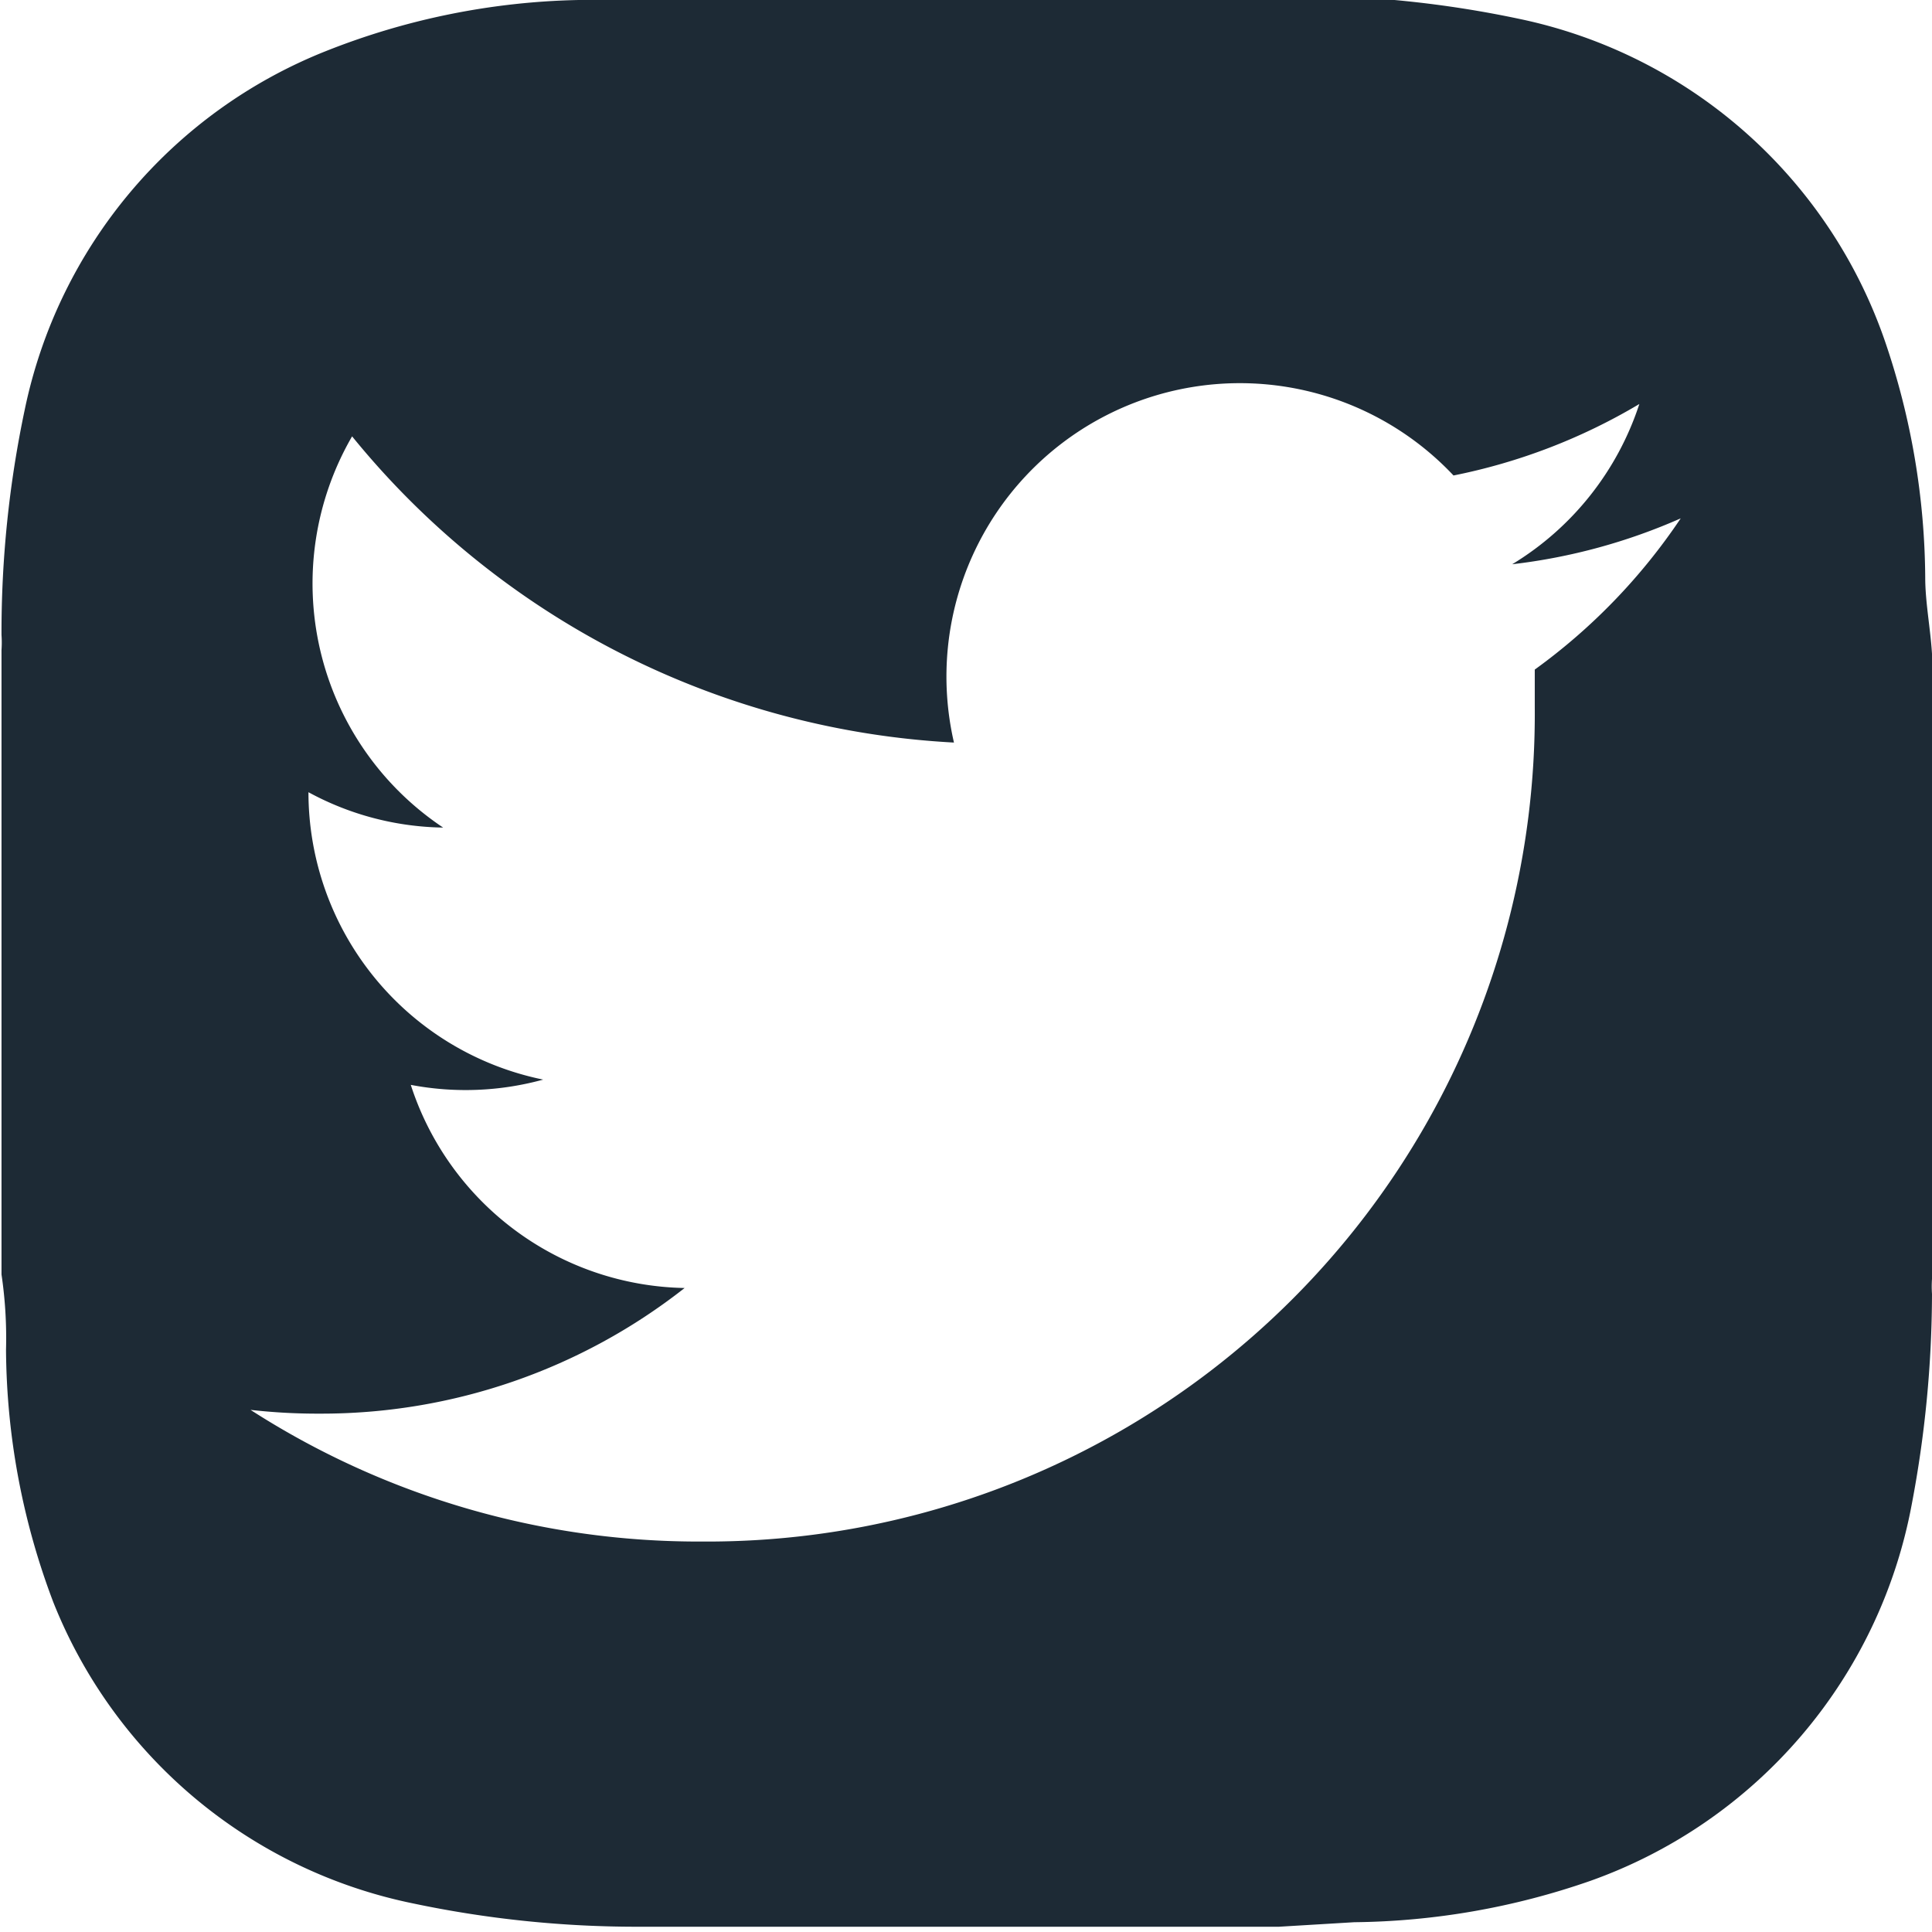 <svg id="Calque_1" data-name="Calque 1" xmlns="http://www.w3.org/2000/svg" viewBox="0 0 25.68 25.68"><defs><style>.cls-1{fill:#1d2a35;}</style></defs><title>icone_tweeter_fonce</title><path class="cls-1" d="M25.59,7.68a9.88,9.88,0,0,0-.53-3.13A6.56,6.56,0,0,0,20.19.25a14.34,14.34,0,0,0-3-.31H8.69L7.69,0A9.6,9.6,0,0,0,4.33.68a6.56,6.56,0,0,0-4,4.76,14.3,14.3,0,0,0-.31,3,1.44,1.44,0,0,1,0,.2v8.3a5.77,5.77,0,0,1,.06,1A9.6,9.6,0,0,0,.71,21.3a6.56,6.56,0,0,0,4.78,4,14.4,14.4,0,0,0,3,.31H17l1-.06A9.83,9.83,0,0,0,21.14,25a6.59,6.59,0,0,0,4.27-5,15.09,15.09,0,0,0,.27-2.8,1.48,1.48,0,0,1,0-.2V8.69C25.66,8.36,25.59,8,25.59,7.68ZM20.4,8.9q0,.25,0,.5A11,11,0,0,1,9.33,20.49h0a11,11,0,0,1-6-1.75,7.92,7.92,0,0,0,.93.05,7.81,7.81,0,0,0,4.84-1.67,3.9,3.9,0,0,1-3.64-2.7,3.89,3.89,0,0,0,1.76-.07,3.9,3.9,0,0,1-3.12-3.82s0,0,0,0A3.86,3.86,0,0,0,5.89,11a3.9,3.9,0,0,1-1.21-5.2,11.06,11.06,0,0,0,8,4.07,3.9,3.9,0,0,1,6.64-3.55,7.81,7.81,0,0,0,2.47-.95A3.91,3.91,0,0,1,20.1,7.5a7.76,7.76,0,0,0,2.24-.61A7.92,7.92,0,0,1,20.4,8.9Z"/></svg>